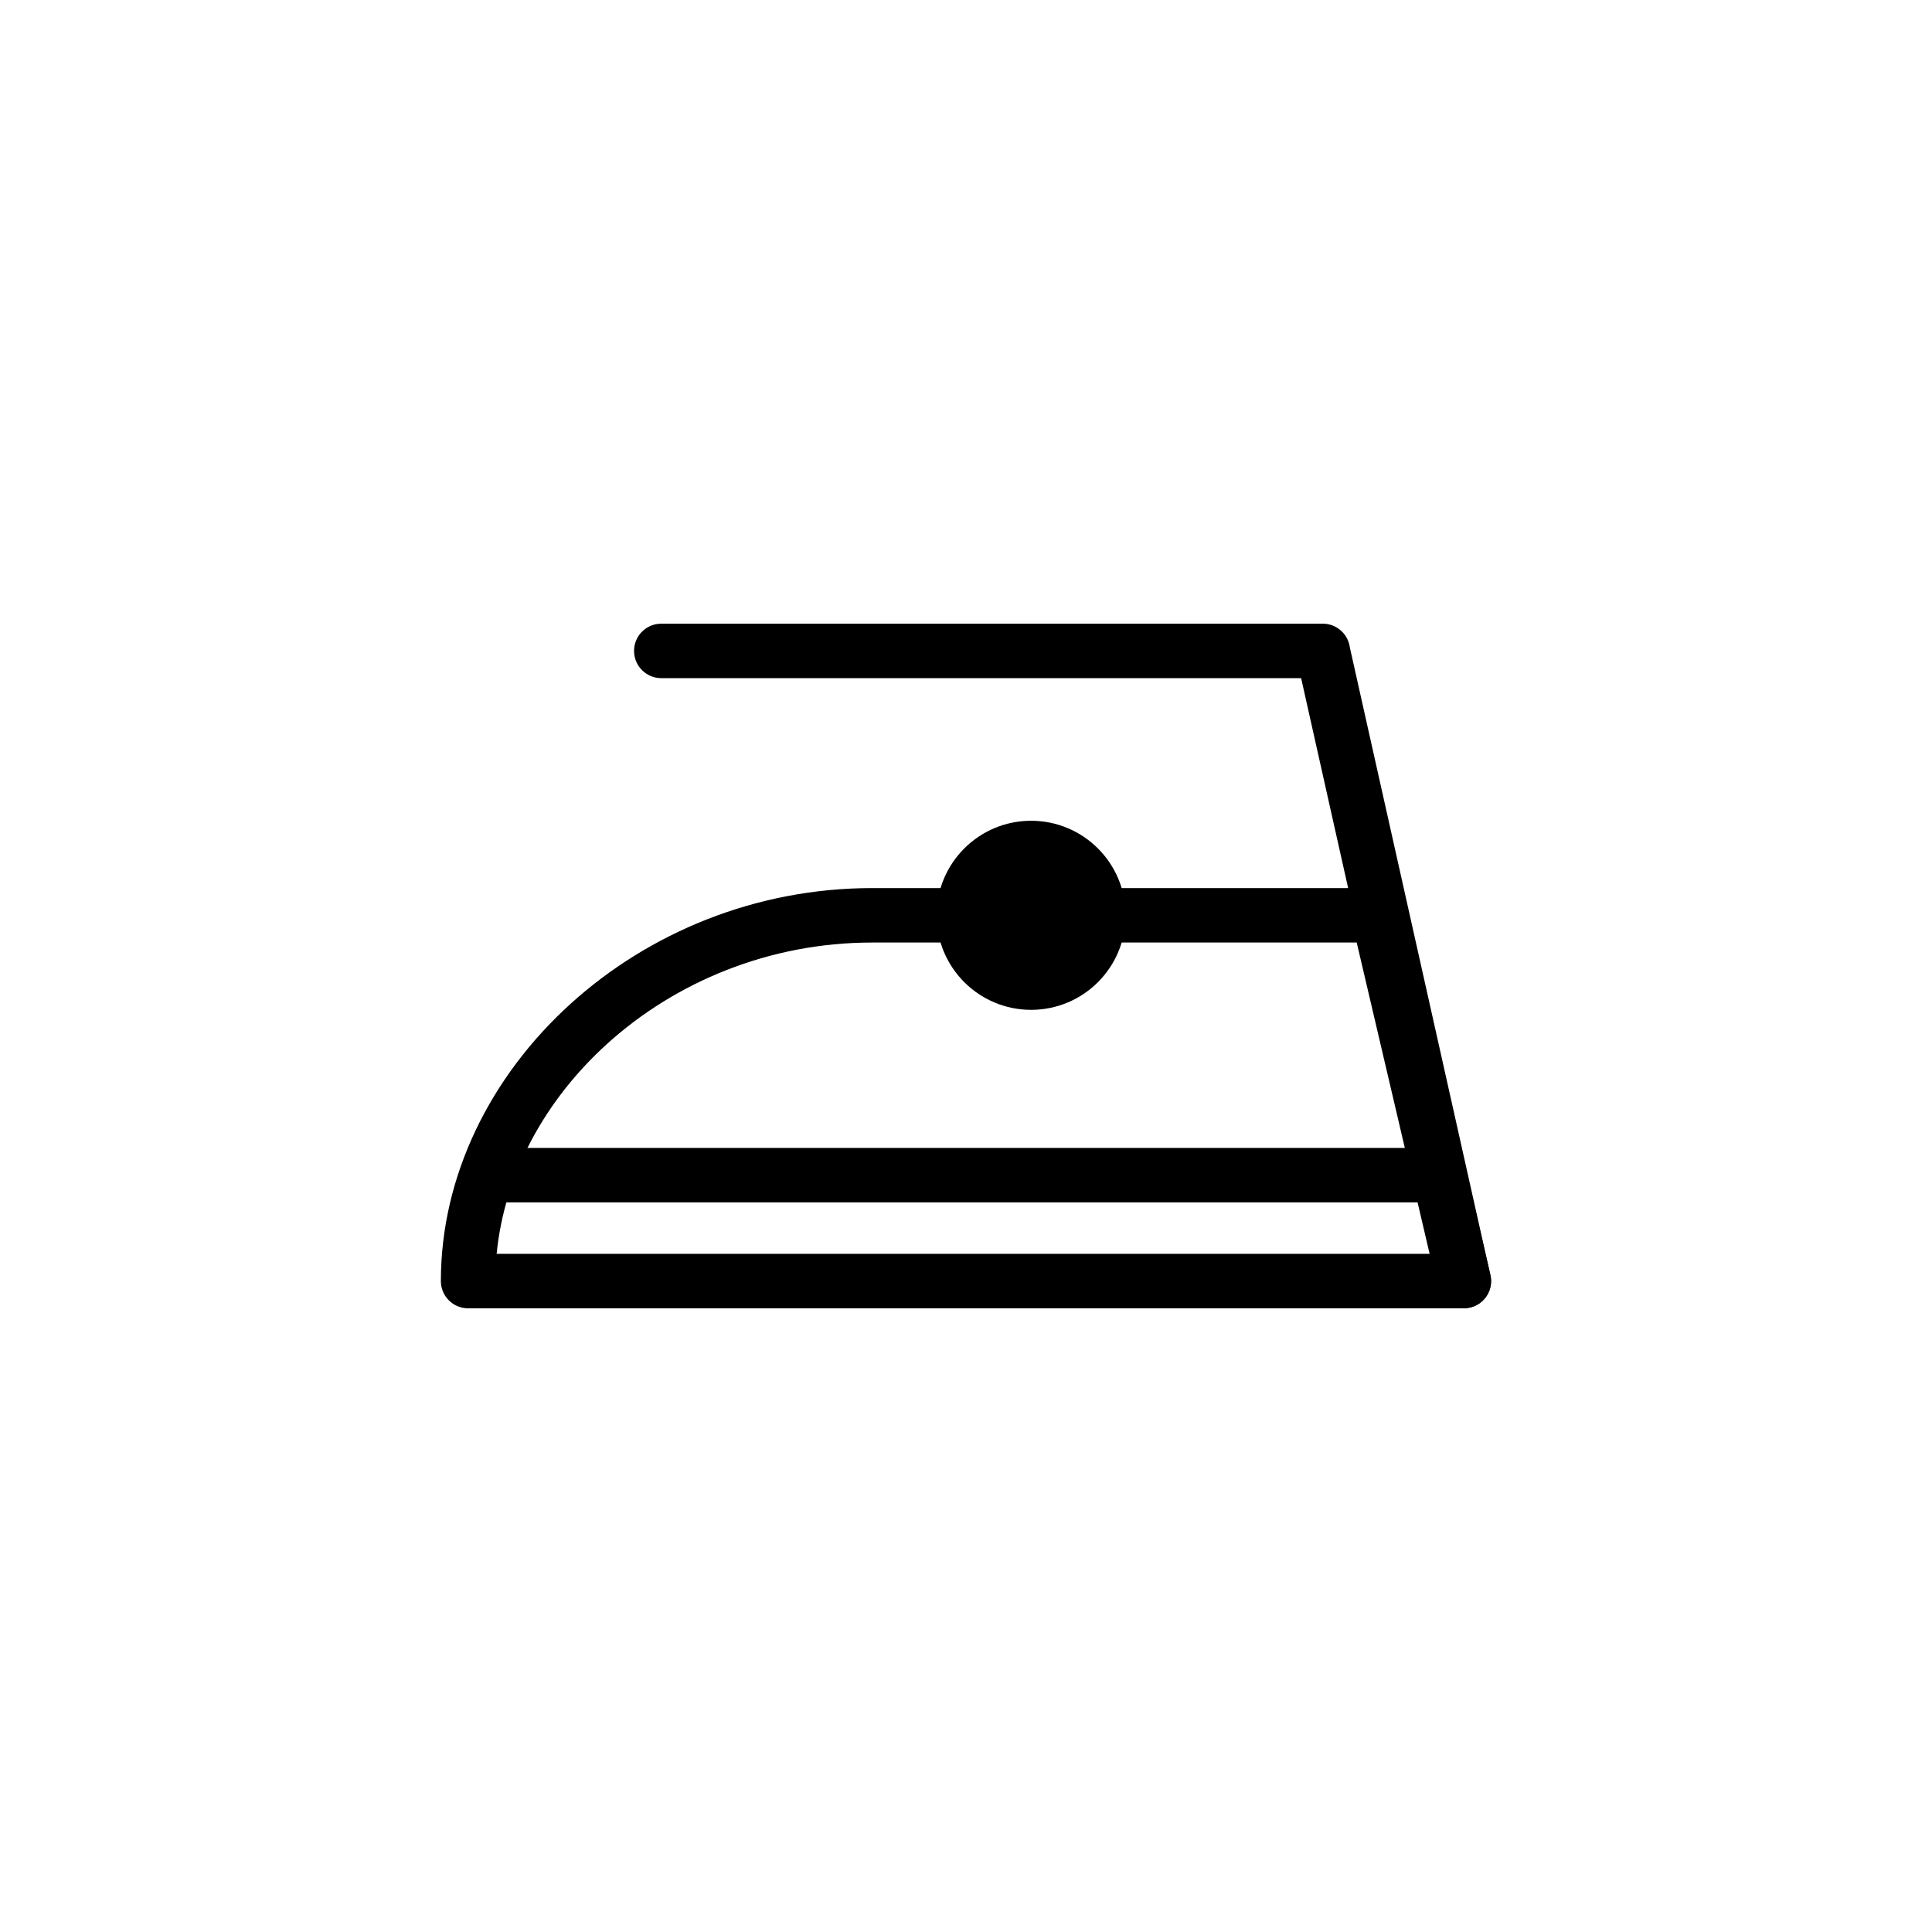 <?xml version="1.0" encoding="UTF-8"?> <!-- Creator: CorelDRAW 2019 (64-Bit) --> <svg xmlns="http://www.w3.org/2000/svg" xmlns:xlink="http://www.w3.org/1999/xlink" xmlns:xodm="http://www.corel.com/coreldraw/odm/2003" xml:space="preserve" width="300px" height="300px" style="shape-rendering:geometricPrecision; text-rendering:geometricPrecision; image-rendering:optimizeQuality; fill-rule:evenodd; clip-rule:evenodd" viewBox="0 0 300 300"> <defs> <style type="text/css"> <![CDATA[ .fil0 {fill:black} .fil1 {fill:black;fill-rule:nonzero} ]]> </style> </defs> <g id="Layer_x0020_1">  <g id="_1738300866272"> <circle class="fil0" cx="160.11" cy="142.128" r="14.68"></circle> <path class="fil1" d="M135.442 137.9l78.574 0c2.083,0 3.814,1.507 4.163,3.49l13.252 56.579c0.529,2.27 -0.884,4.541 -3.155,5.07 -0.321,0.075 -0.641,0.111 -0.958,0.111l-154.631 0.004c-2.335,0 -4.229,-1.893 -4.229,-4.228 0,-16.383 7.74,-31.832 20.177,-43.089 12.091,-10.944 28.642,-17.937 46.807,-17.937zm75.228 8.456l-75.228 0c-16.009,0 -30.56,6.131 -41.159,15.724 -9.617,8.704 -15.97,20.254 -17.163,32.618l144.872 0 -11.322 -48.342z"></path> <path class="fil1" d="M102.682 105.302c-2.335,0 -4.228,-1.894 -4.228,-4.228 0,-2.335 1.893,-4.228 4.228,-4.228l102.726 0c2.148,0 3.923,1.603 4.192,3.677l21.831 97.495c0.501,2.271 -0.933,4.52 -3.204,5.021 -2.271,0.501 -4.52,-0.934 -5.021,-3.204l-21.168 -94.533 -99.356 0z"></path> <path class="fil1" d="M223.266 178.246c2.335,0 4.228,1.894 4.228,4.228 0,2.335 -1.893,4.228 -4.228,4.228l-147.513 0c-2.335,0 -4.228,-1.893 -4.228,-4.228 0,-2.334 1.893,-4.228 4.228,-4.228l147.513 0z"></path> </g> </g> </svg> 